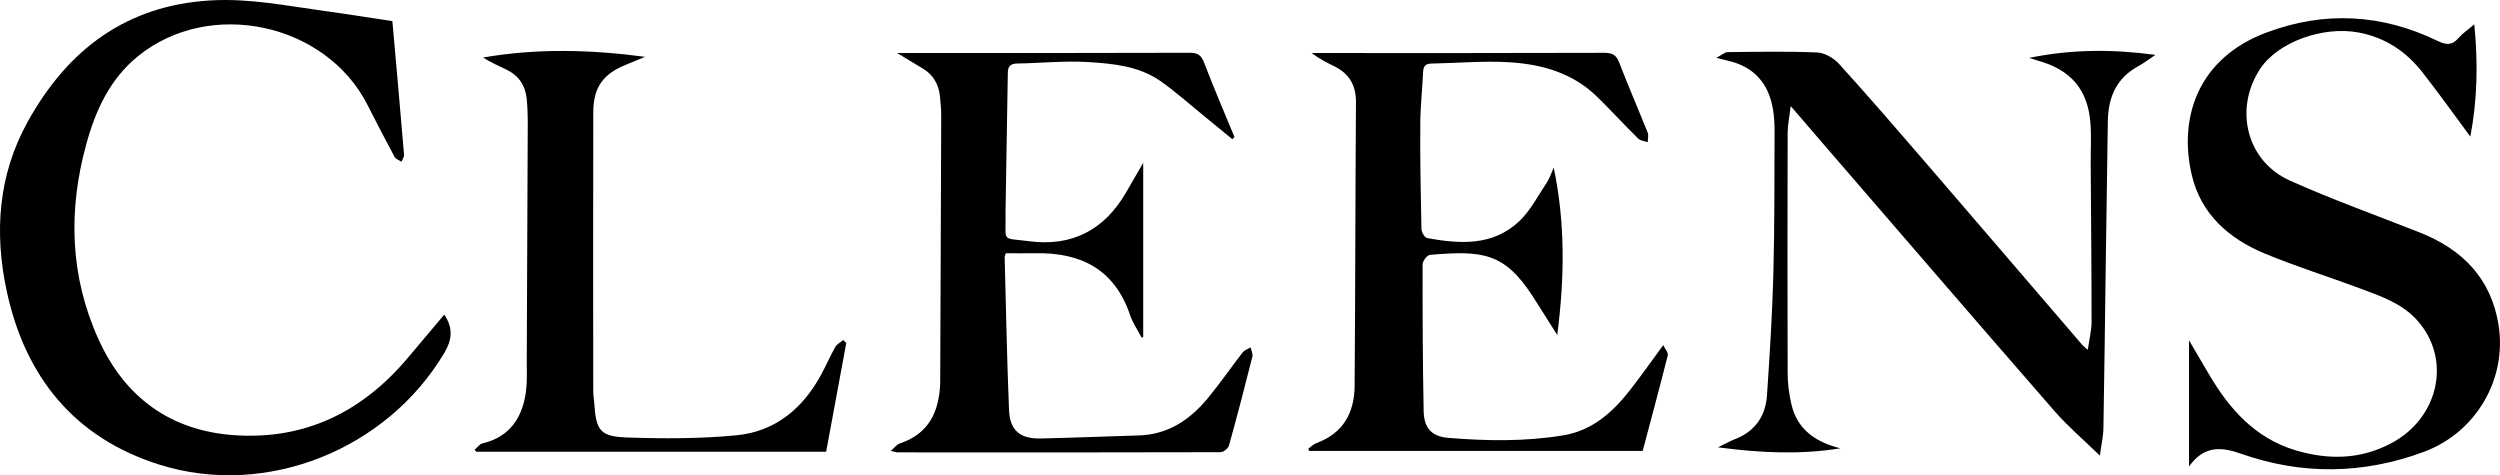 <?xml version="1.0" encoding="UTF-8"?>
<svg id="Layer_1" data-name="Layer 1" xmlns="http://www.w3.org/2000/svg" viewBox="0 0 600.13 114.09">
  <path d="M94.19,5.07c.96,10.8,1.91,21.43,2.8,32.06.05.54-.4,1.13-.62,1.69-.56-.38-1.37-.62-1.65-1.15-2.23-4.14-4.38-8.31-6.51-12.5C78.16,5.43,50.23-.48,33.06,13.54c-6.72,5.49-10.13,12.98-12.36,21.11-4.38,15.96-3.91,31.71,2.98,46.87,6.31,13.89,17.26,21.9,32.62,22.95,16.93,1.15,30.6-5.59,41.46-18.4,2.96-3.49,5.9-7,8.89-10.55,2.2,3.26,1.86,6.07,0,9.21-13.78,23.16-42.65,34.86-68.32,26.83C17.88,105.16,6.02,90.45,1.6,69.82-1.4,55.82-.44,42,6.65,29.22,16.24,11.92,30.33,1.23,50.72.09c9.22-.52,18.19,1.32,27.22,2.55,5.41.74,10.8,1.61,16.24,2.43Z"/>
  <path d="M593.96,5.82c.9,9.24.76,17.99-.95,26.97-3.98-5.36-7.64-10.52-11.54-15.48-3.92-4.99-8.94-8.34-15.34-9.52-8.54-1.58-19.33,2.32-23.55,8.7-6.37,9.62-3.32,22.18,7.1,26.85,10.19,4.57,20.74,8.34,31.14,12.45,10.28,4.05,17.19,11.03,18.97,22.26,2.04,12.95-5.38,25.76-17.95,30.42-14.53,5.39-29.29,5.6-43.95.42-4.72-1.67-8.85-1.92-12.41,3.09v-30.29c1.87,3.19,3.35,5.72,4.84,8.25,4.9,8.32,11.08,15.25,20.69,18.14,7.89,2.37,15.66,2.26,23.11-1.73,11.48-6.16,14.42-20.32,6.07-29.53-3.64-4.01-8.64-5.71-13.51-7.53-7.68-2.87-15.52-5.31-23.08-8.45-8.57-3.57-15.27-9.46-17.46-18.84-3.25-13.88,1.58-28.07,17.92-34.19,13.92-5.22,27.67-4.47,41.03,1.98,2.09,1.01,3.49,1.17,5.07-.65.98-1.14,2.28-2,3.8-3.3Z"/>
  <path d="M487.08,13.9c10.39-2.12,20.03-2.09,30.34-.73-1.75,1.17-2.89,2.06-4.15,2.74-5.24,2.86-7.2,7.48-7.28,13.19-.16,11.73-.35,23.45-.51,35.18-.18,12.84-.32,25.69-.55,38.53-.03,1.93-.49,3.85-.85,6.56-3.98-3.88-7.69-7.02-10.85-10.64-18.59-21.33-37.04-42.76-55.54-64.17-2.45-2.84-4.89-5.69-7.82-9.1-.3,2.5-.73,4.46-.74,6.41-.05,19.2-.06,38.4,0,57.6,0,2.54.33,5.14.91,7.62,1.45,6.14,5.93,9.08,11.76,10.53-9.58,1.54-19.1,1.13-29.39-.24,1.81-.88,2.89-1.5,4.05-1.95,4.85-1.86,7.37-5.53,7.71-10.53.66-9.72,1.27-19.44,1.53-29.17.31-11.47.24-22.95.29-34.43,0-1.7-.11-3.43-.39-5.1-1.05-6.18-4.53-10.17-10.74-11.61-.66-.15-1.31-.33-2.84-.71,1.31-.69,1.99-1.36,2.68-1.37,7.19-.07,14.38-.22,21.55.09,1.81.08,3.97,1.37,5.24,2.76,7.23,7.98,14.27,16.13,21.3,24.29,12.39,14.37,24.72,28.78,37.09,43.17.22.25.5.45,1.3,1.16.36-2.55.91-4.65.91-6.75,0-12.59-.13-25.19-.21-37.78-.02-3.32.19-6.67-.07-9.97-.62-7.98-4.73-12.74-12.56-14.91-.48-.13-.96-.3-2.18-.68Z"/>
  <path d="M372.98,40.26c2.75,13.16,2.64,26.26.84,40.16-2.24-3.53-4.03-6.41-5.87-9.26-6.83-10.58-12.14-11.05-24.69-9.98-.67.06-1.76,1.48-1.76,2.26-.02,11.73.02,23.47.25,35.2.08,4.12,1.93,6.14,5.9,6.47,9.22.75,18.47.91,27.63-.61,6.8-1.12,11.69-5.38,15.8-10.6,2.7-3.42,5.19-6.99,8.18-11.05.48.99,1.25,1.83,1.1,2.43-1.94,7.69-4.01,15.35-6.03,22.97h-80.02c-.09-.17-.18-.34-.28-.51.66-.47,1.26-1.11,2-1.38,6.41-2.36,9.1-7.28,9.15-13.74.17-22.7.17-45.4.32-68.1.03-4.07-1.64-6.86-5.22-8.62-1.82-.89-3.63-1.82-5.42-3.17h2.14c22.71,0,45.42.03,68.13-.05,1.91,0,2.86.5,3.56,2.33,2.18,5.66,4.6,11.22,6.85,16.85.26.65.01,1.51,0,2.28-.78-.28-1.76-.35-2.3-.88-3.35-3.31-6.53-6.79-9.9-10.08-5.91-5.76-13.42-7.81-21.31-8.25-6.11-.34-12.27.22-18.41.33-1.42.02-1.94.63-2,2.01-.19,4.18-.66,8.36-.68,12.53-.05,8.39.1,16.78.28,25.17.02.76.77,2.07,1.36,2.18,7.83,1.43,15.71,1.95,22.05-3.98,2.73-2.56,4.54-6.13,6.66-9.31.73-1.09,1.13-2.41,1.69-3.62Z"/>
  <path d="M213.81,108.26c.99-.85,1.48-1.58,2.13-1.79,7-2.29,9.47-7.59,9.76-14.39,0-.09,0-.17,0-.26.09-21.25.18-42.49.24-63.74,0-1.71-.12-3.42-.32-5.12-.34-2.77-1.61-5.02-4.07-6.49-1.87-1.12-3.73-2.25-6.21-3.75h2.91c22.45,0,44.91.03,67.36-.05,1.96,0,2.77.62,3.46,2.43,2.29,5.98,4.82,11.86,7.26,17.78-.16.18-.33.36-.49.54-2.28-1.87-4.55-3.75-6.84-5.6-3.51-2.85-6.88-5.9-10.59-8.46-5.11-3.52-11.25-4.09-17.18-4.46-5.68-.35-11.42.26-17.13.35-1.58.03-2.15.78-2.17,2.18-.19,11.29-.38,22.57-.56,33.86,0,.26.02.51.02.77.06,6.14-.95,4.98,5.6,5.84,10.26,1.36,18.02-2.64,23.24-11.56,1.32-2.25,2.62-4.52,4.2-7.26v41.79c-.12.08-.24.15-.35.23-.94-1.81-2.15-3.53-2.79-5.44-3.7-10.98-11.79-15.09-22.77-14.87-2.37.05-4.75,0-7.08,0-.15.52-.28.76-.27,1,.32,12.22.55,24.45,1.05,36.67.2,4.83,2.63,6.89,7.49,6.8,7.86-.16,15.72-.52,23.59-.73,7.05-.19,12.32-3.73,16.62-8.92,2.94-3.55,5.55-7.37,8.39-11.02.43-.56,1.26-.81,1.91-1.2.15.74.58,1.56.42,2.22-1.8,7.13-3.64,14.24-5.62,21.32-.19.7-1.31,1.62-1.99,1.62-25.88.08-51.76.06-77.65.04-.24,0-.48-.1-1.54-.35Z"/>
  <path d="M203.15,82.34c-1.6,8.64-3.2,17.28-4.83,26.1h-83.96c-.15-.15-.29-.3-.44-.46.63-.53,1.19-1.39,1.91-1.55,7.65-1.77,10.35-7.88,10.61-14.74.07-1.8,0-3.6.01-5.4.08-19.1.18-38.2.24-57.3,0-1.79-.08-3.59-.27-5.37-.35-3.21-1.99-5.58-4.96-6.96-1.85-.86-3.69-1.72-5.51-2.85,12.93-2.24,25.86-1.91,38.9-.17-1.47.61-2.94,1.24-4.42,1.83-5.62,2.23-8,5.43-8.01,11.51-.06,22.36-.03,44.72-.01,67.08,0,.85.18,1.7.23,2.55.43,6.74,1.34,8.19,7.99,8.41,8.69.3,17.45.3,26.09-.52,9.44-.89,16.12-6.53,20.54-14.82,1.13-2.11,2.08-4.32,3.26-6.4.39-.69,1.26-1.11,1.91-1.65.24.23.49.46.73.7Z"/>
</svg>
